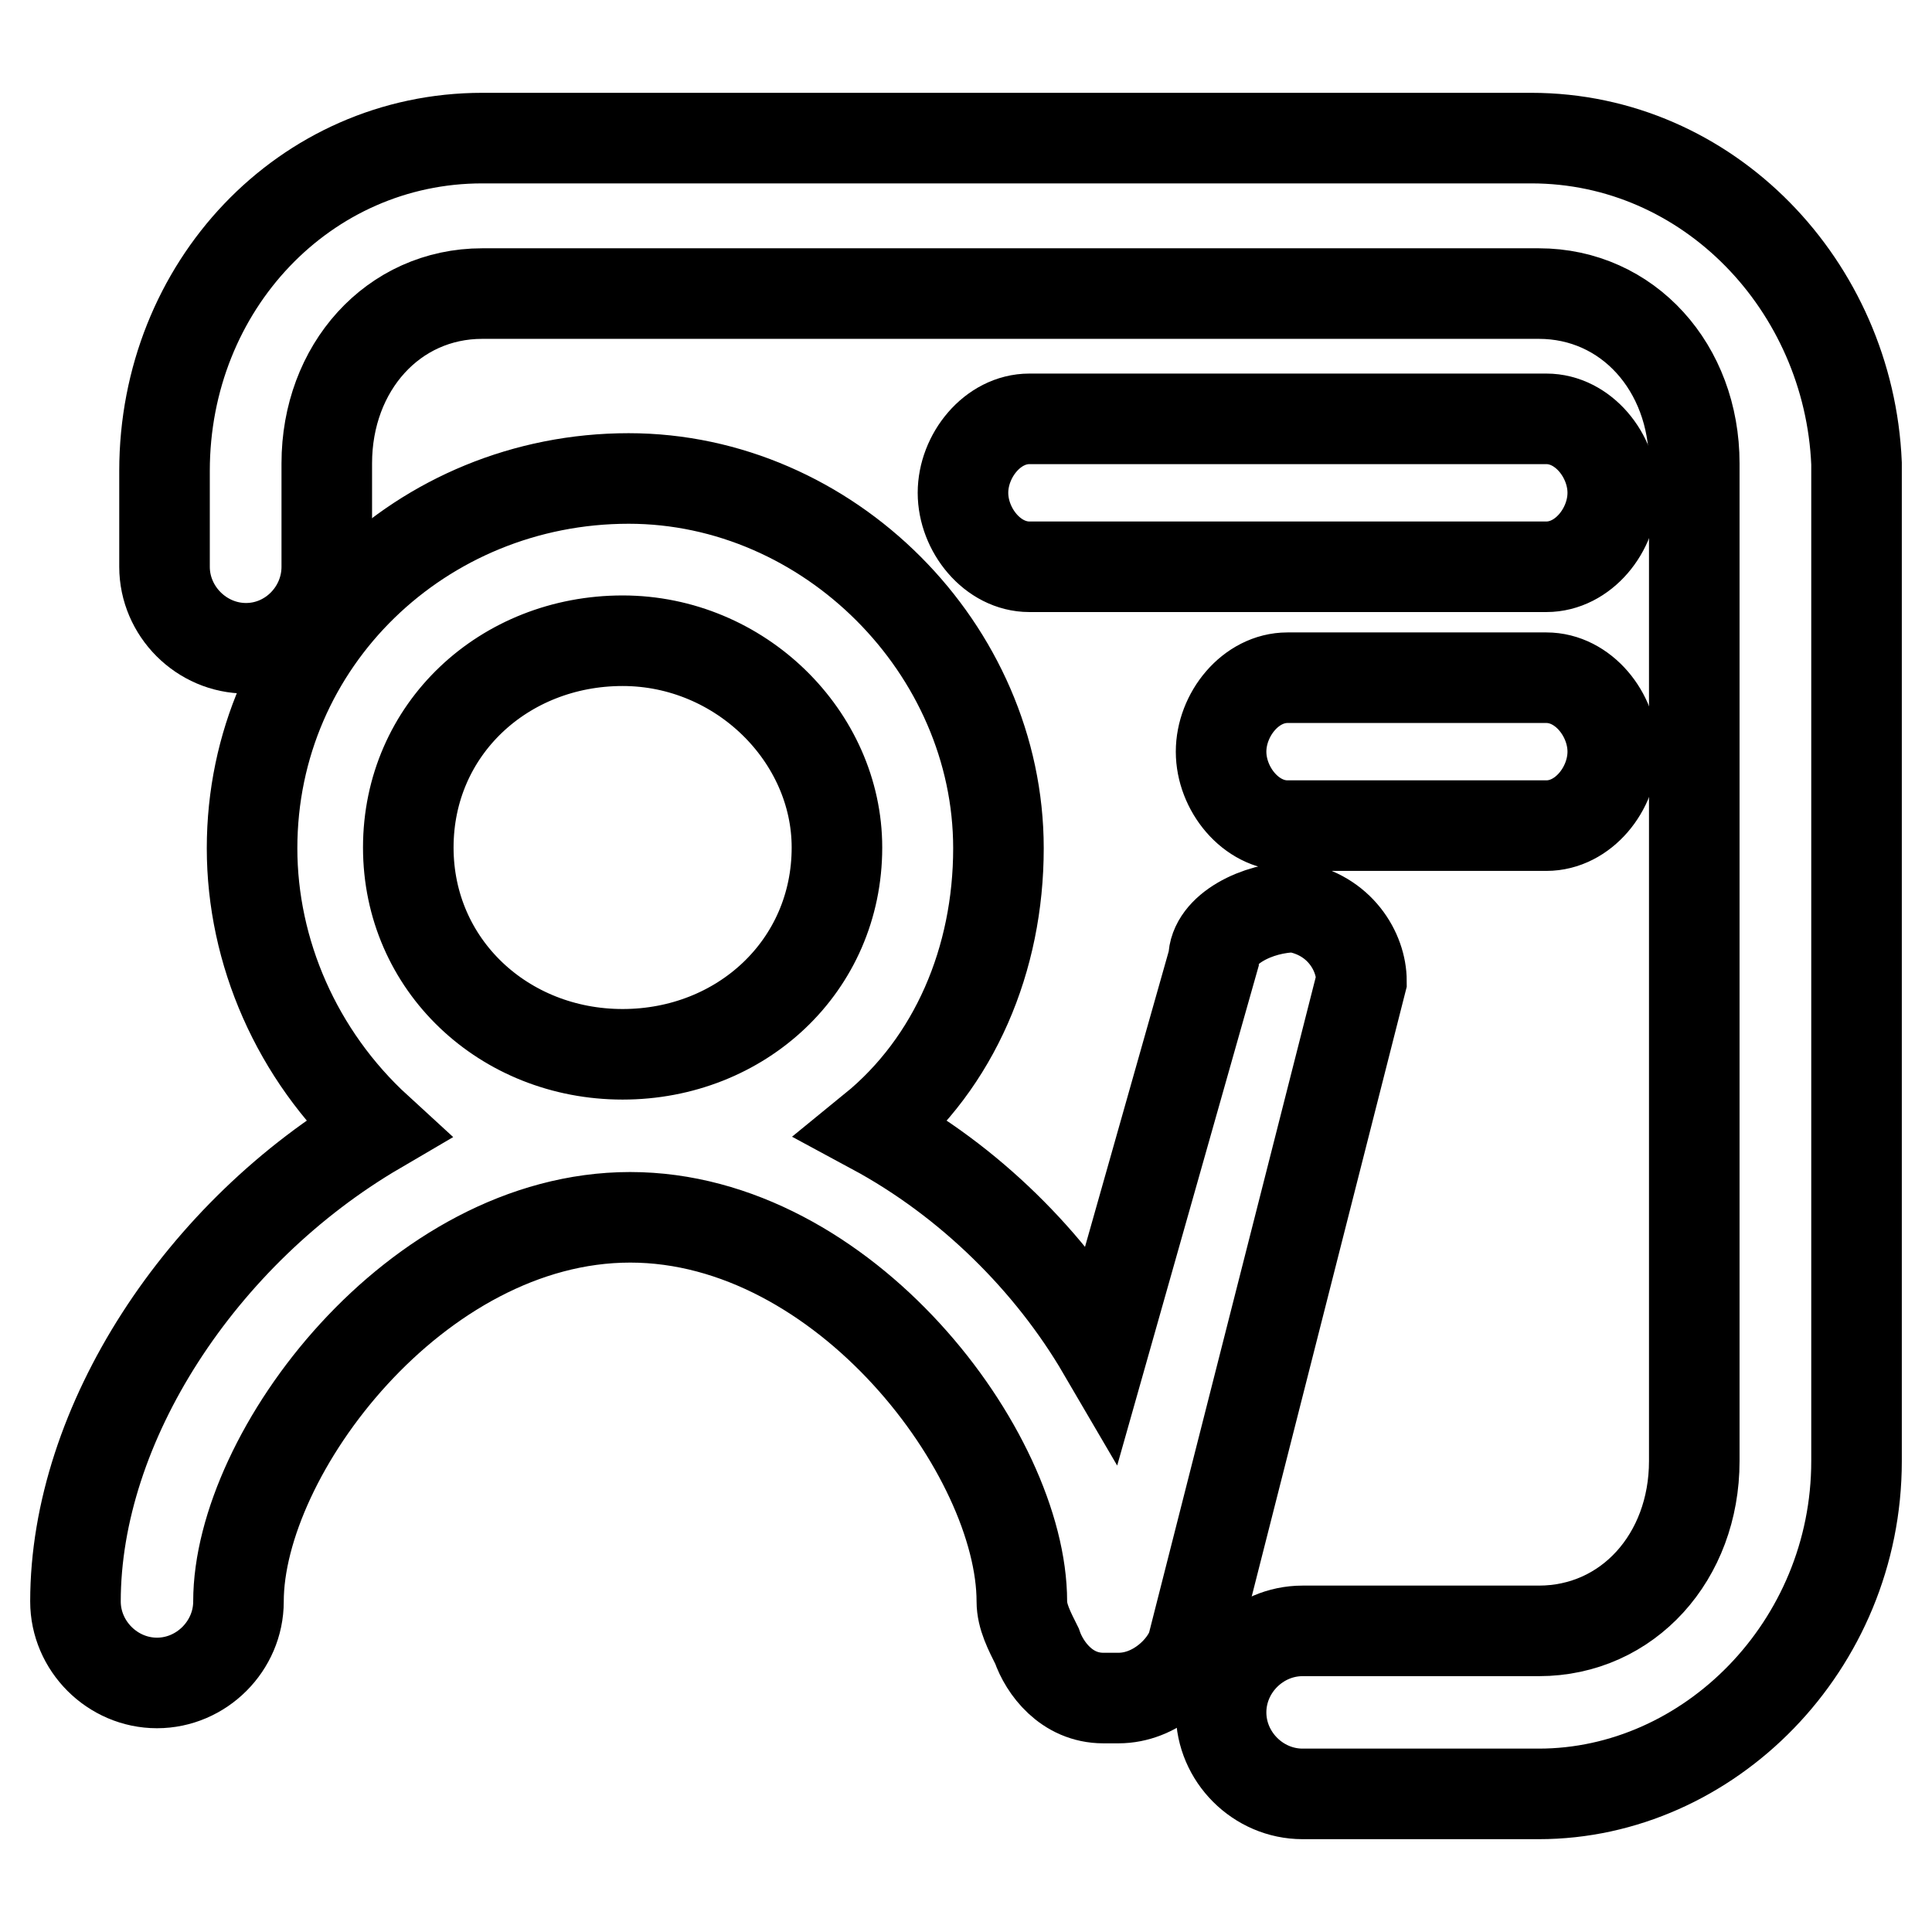 <?xml version="1.0" encoding="utf-8"?>
<!-- Svg Vector Icons : http://www.onlinewebfonts.com/icon -->
<!DOCTYPE svg PUBLIC "-//W3C//DTD SVG 1.1//EN" "http://www.w3.org/Graphics/SVG/1.1/DTD/svg11.dtd">
<svg version="1.1" xmlns="http://www.w3.org/2000/svg" xmlns:xlink="http://www.w3.org/1999/xlink" x="0px" y="0px" viewBox="0 0 256 256" enable-background="new 0 0 256 256" xml:space="preserve">
<g> <path stroke-width="12" fill-opacity="0" stroke="#000000"  d="M180.4,130c0-3.9-2.9-8.8-8.8-9.8c-4.9,0-10.8,2.9-10.8,6.9l-14.7,51.9c-6.9-11.8-17.6-22.5-30.4-29.4 c10.8-8.8,16.6-22.5,16.6-37.2c0-26.4-22.5-49-49-49c-27.4,0-49.9,21.5-49.9,49c0,13.7,5.9,27.4,16.6,37.2 C26.6,163.3,10,188.7,10,212.2c0,5.9,4.9,10.8,10.8,10.8c5.9,0,10.8-4.9,10.8-10.8c0-19.6,23.5-50.9,51.9-50.9 c28.4,0,51.9,31.3,51.9,50.9c0,2,1,3.9,2,5.9c1,2.9,3.9,6.9,8.8,6.9h2c4.9,0,8.8-3.9,9.8-6.9L180.4,130z M110.9,112.3 c0,15.7-12.7,27.4-28.4,27.4c-15.7,0-28.4-11.8-28.4-27.4c0-15.7,12.7-27.4,28.4-27.4C98.1,84.9,110.9,97.6,110.9,112.3z  M204.9,55.5h-68.5c-4.9,0-8.8,4.9-8.8,9.8c0,4.9,3.9,9.8,8.8,9.8h68.5c4.9,0,8.8-4.9,8.8-9.8C213.7,60.4,209.8,55.5,204.9,55.5z  M204.9,89.8h-34.3c-4.9,0-8.8,4.9-8.8,9.8c0,4.9,3.9,9.8,8.8,9.8h34.3c4.9,0,8.8-4.9,8.8-9.8C213.7,94.7,209.8,89.8,204.9,89.8z" /> <path stroke-width="12" fill-opacity="0" stroke="#000000"  d="M202.9,18.3H63.9c-23.5,0-42.1,19.6-42.1,44.1v12.7c0,5.9,4.9,10.8,10.8,10.8S43.3,81,43.3,75.1V61.4 c0-12.7,8.8-22.5,20.6-22.5h140c11.8,0,20.6,9.8,20.6,22.5v132.2c0,12.7-8.8,22.5-20.6,22.5h-31.3c-5.9,0-10.8,4.9-10.8,10.8 c0,5.9,4.9,10.8,10.8,10.8h31.3c22.5,0,42.1-19.6,42.1-44.1V61.4C245,37.9,226.4,18.3,202.9,18.3z"/></g>
</svg>